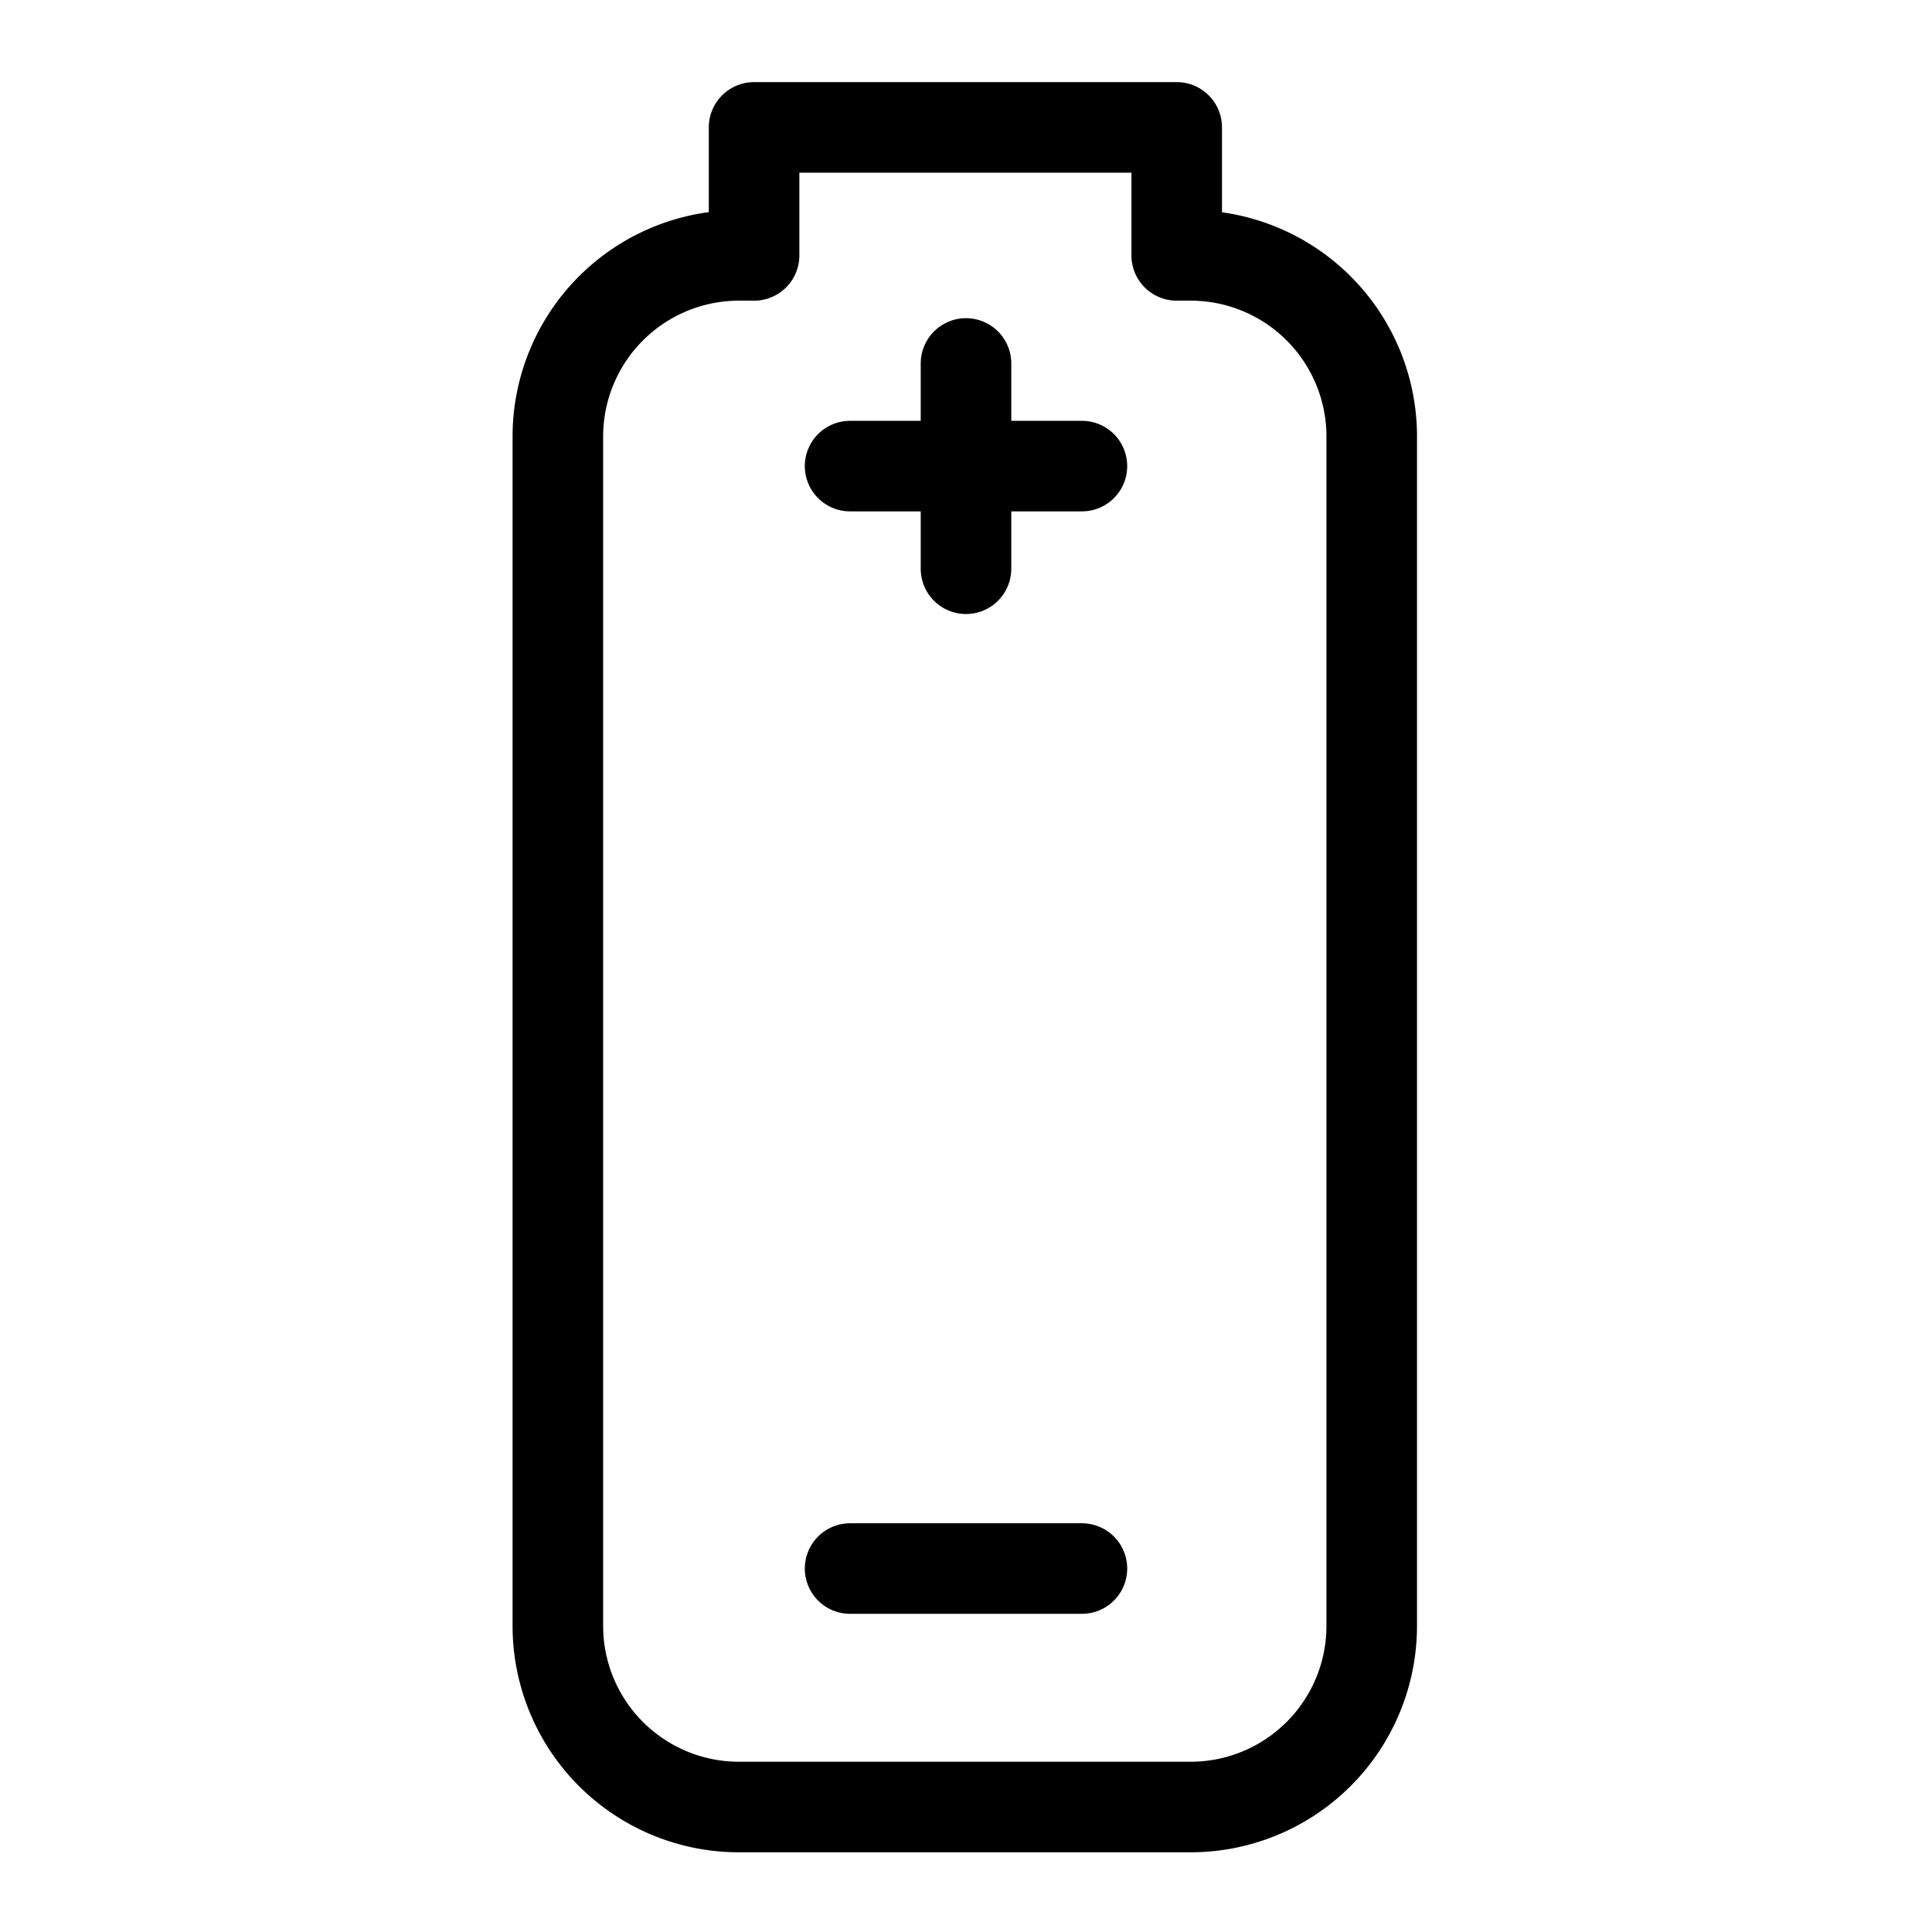 <svg id="Capa_1" data-name="Capa 1" xmlns="http://www.w3.org/2000/svg" viewBox="0 0 32 32"><defs><style>.cls-1{fill:none;stroke:#000;stroke-linecap:round;stroke-linejoin:round;stroke-width:1.5px;}</style></defs><path class="cls-1" d="M19.74,4.23h-.25V2.11h-7V4.23h-.25a3,3,0,0,0-3,3V26.93a3,3,0,0,0,3,3h7.48a3,3,0,0,0,3-3V7.19A3,3,0,0,0,19.74,4.23Z"/><line class="cls-1" x1="16" y1="6.02" x2="16" y2="9.42"/><line class="cls-1" x1="14.08" y1="7.72" x2="17.92" y2="7.72"/><line class="cls-1" x1="14.08" y1="25.98" x2="17.92" y2="25.98"/></svg>